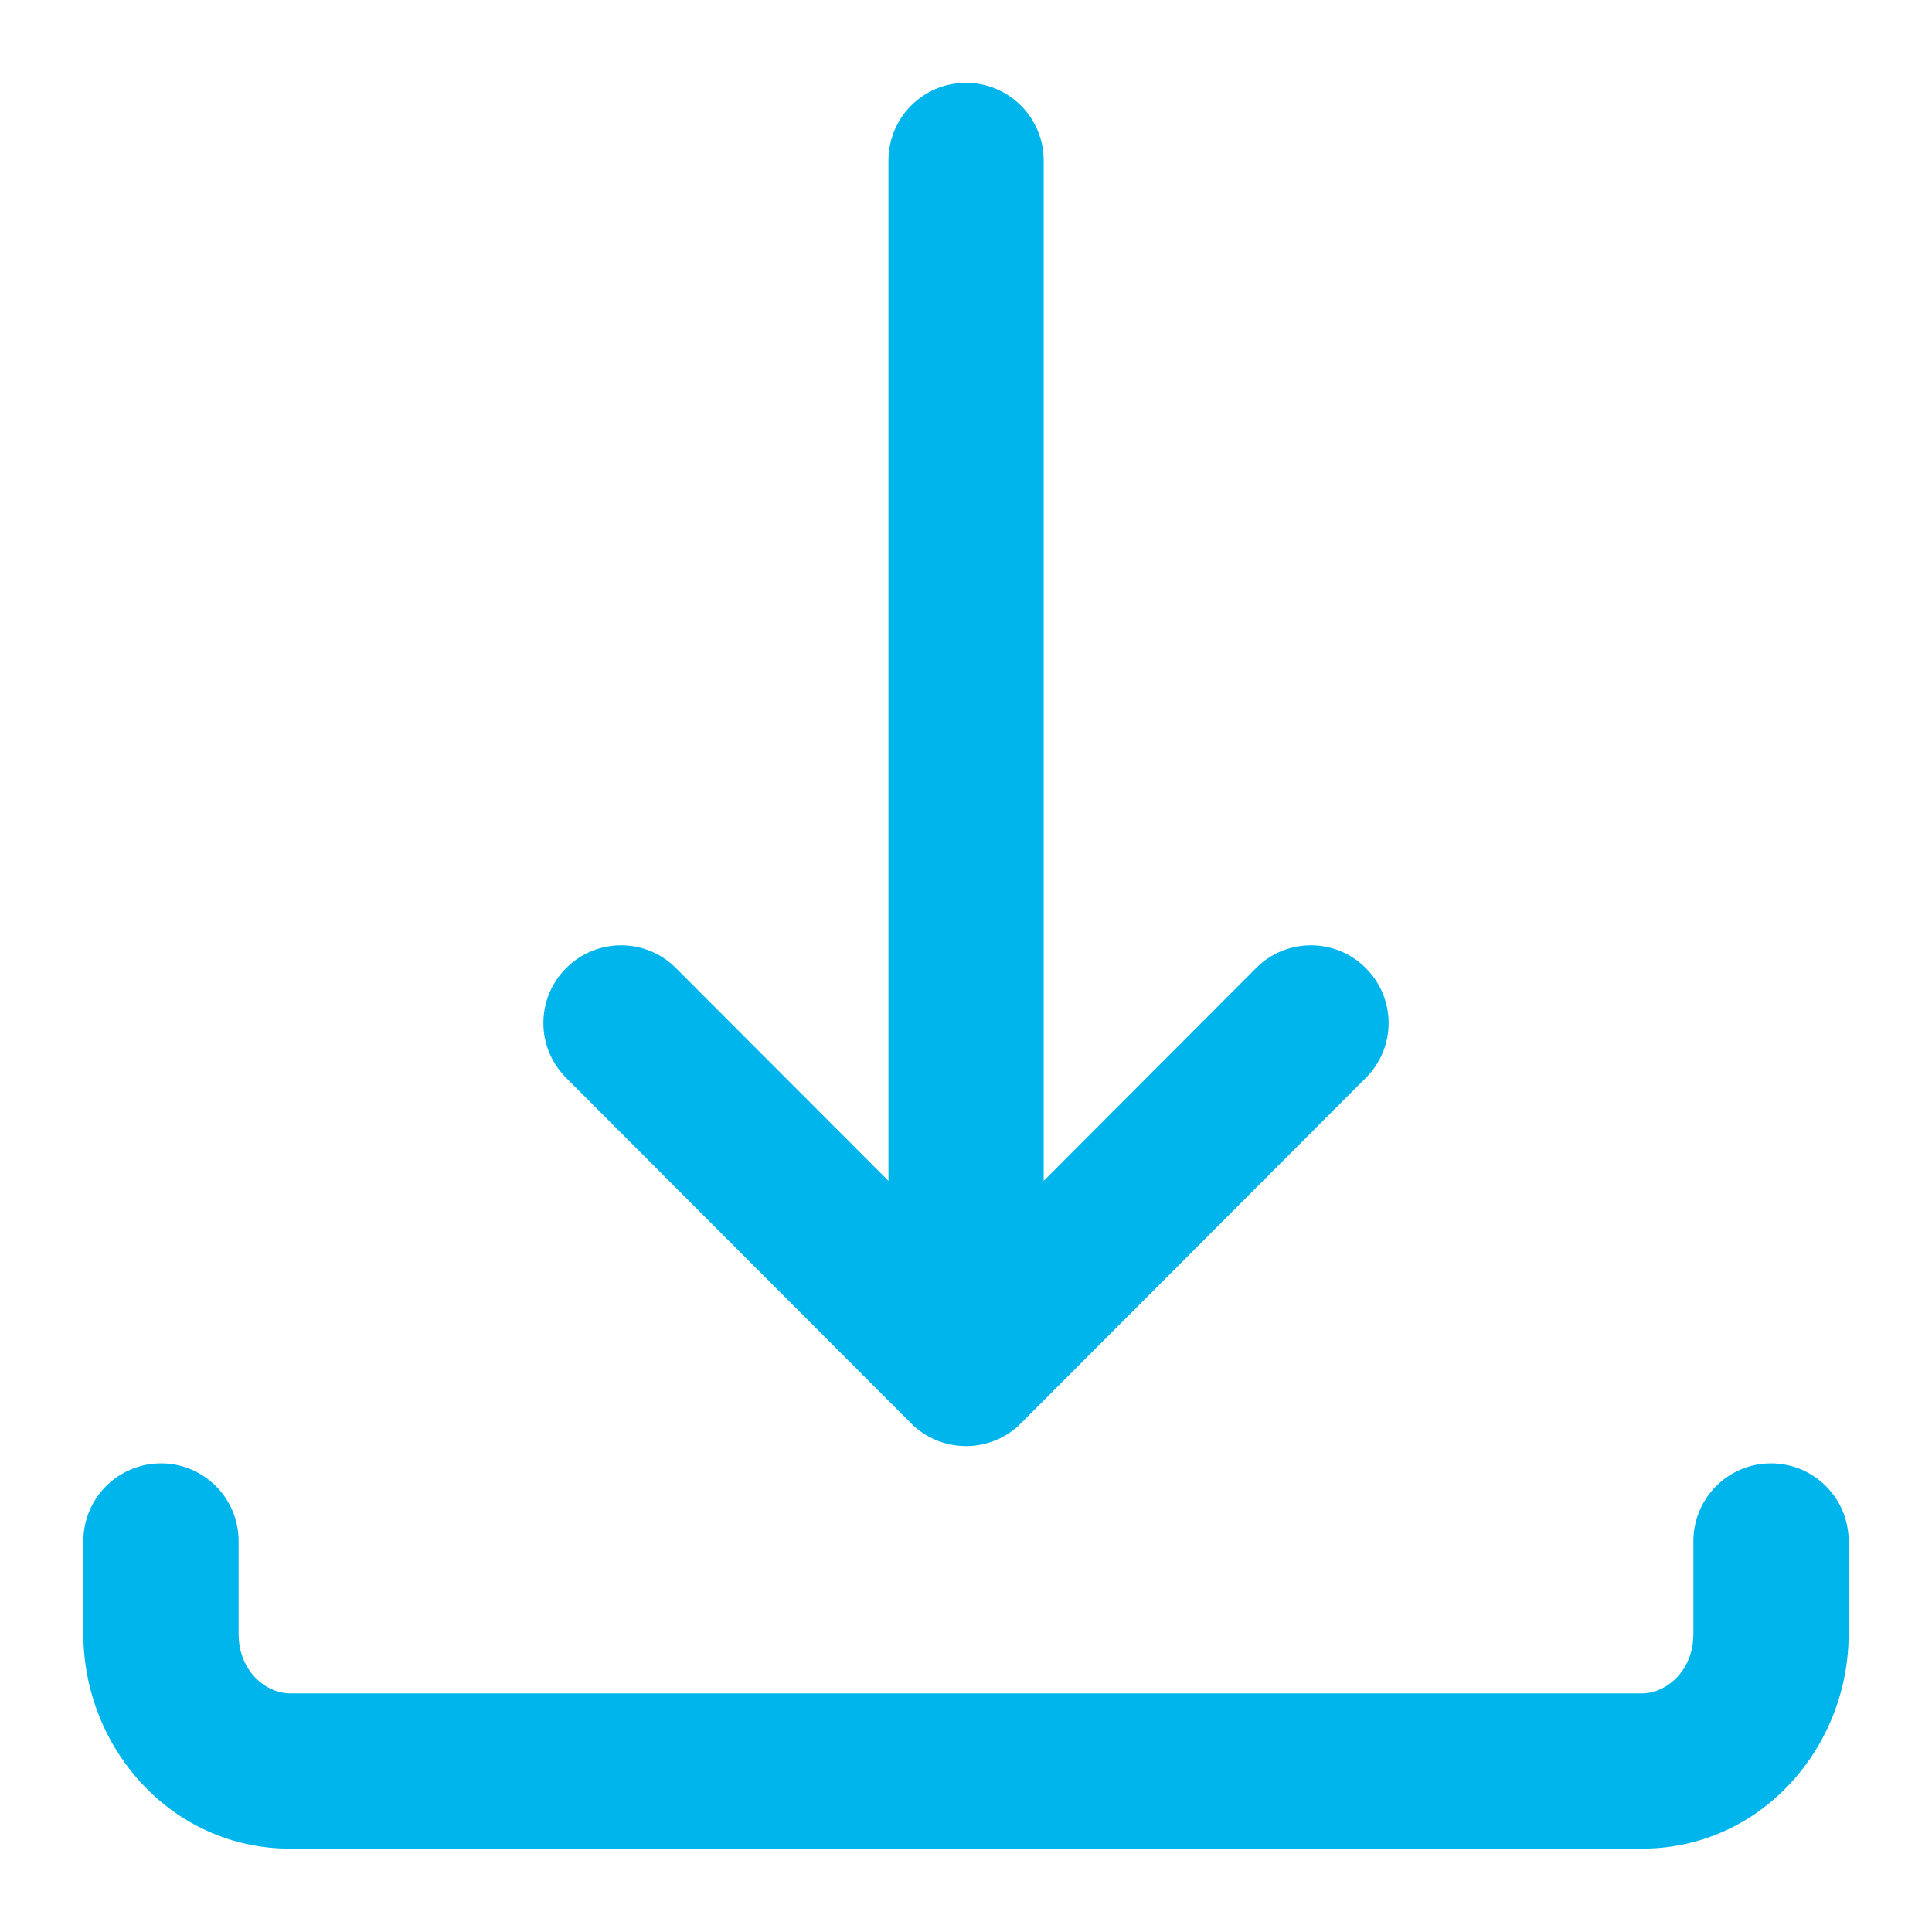 <svg width="14" height="14" viewBox="0 0 14 14" fill="none" xmlns="http://www.w3.org/2000/svg">
<path fill-rule="evenodd" clip-rule="evenodd" d="M6.438 1.163L6.438 8.557L4.898 7.015C4.679 6.795 4.322 6.795 4.103 7.015C3.883 7.234 3.882 7.59 4.102 7.81L6.602 10.314C6.707 10.42 6.851 10.479 7 10.479C7.149 10.479 7.293 10.42 7.398 10.314L9.898 7.81C10.118 7.59 10.117 7.234 9.897 7.015C9.678 6.795 9.321 6.795 9.102 7.015L7.563 8.557L7.563 1.163C7.563 0.852 7.311 0.6 7 0.6C6.689 0.6 6.438 0.852 6.438 1.163ZM1.729 11.167C1.729 10.856 1.477 10.604 1.167 10.604C0.856 10.604 0.604 10.856 0.604 11.167V11.839C0.604 12.666 1.242 13.396 2.102 13.396L11.898 13.396C12.758 13.396 13.396 12.666 13.396 11.839V11.167C13.396 10.856 13.144 10.604 12.833 10.604C12.523 10.604 12.271 10.856 12.271 11.167V11.839C12.271 12.111 12.072 12.271 11.898 12.271L2.102 12.271C1.928 12.271 1.729 12.111 1.729 11.839V11.167Z" fill="#00B5EB"/>
</svg>
